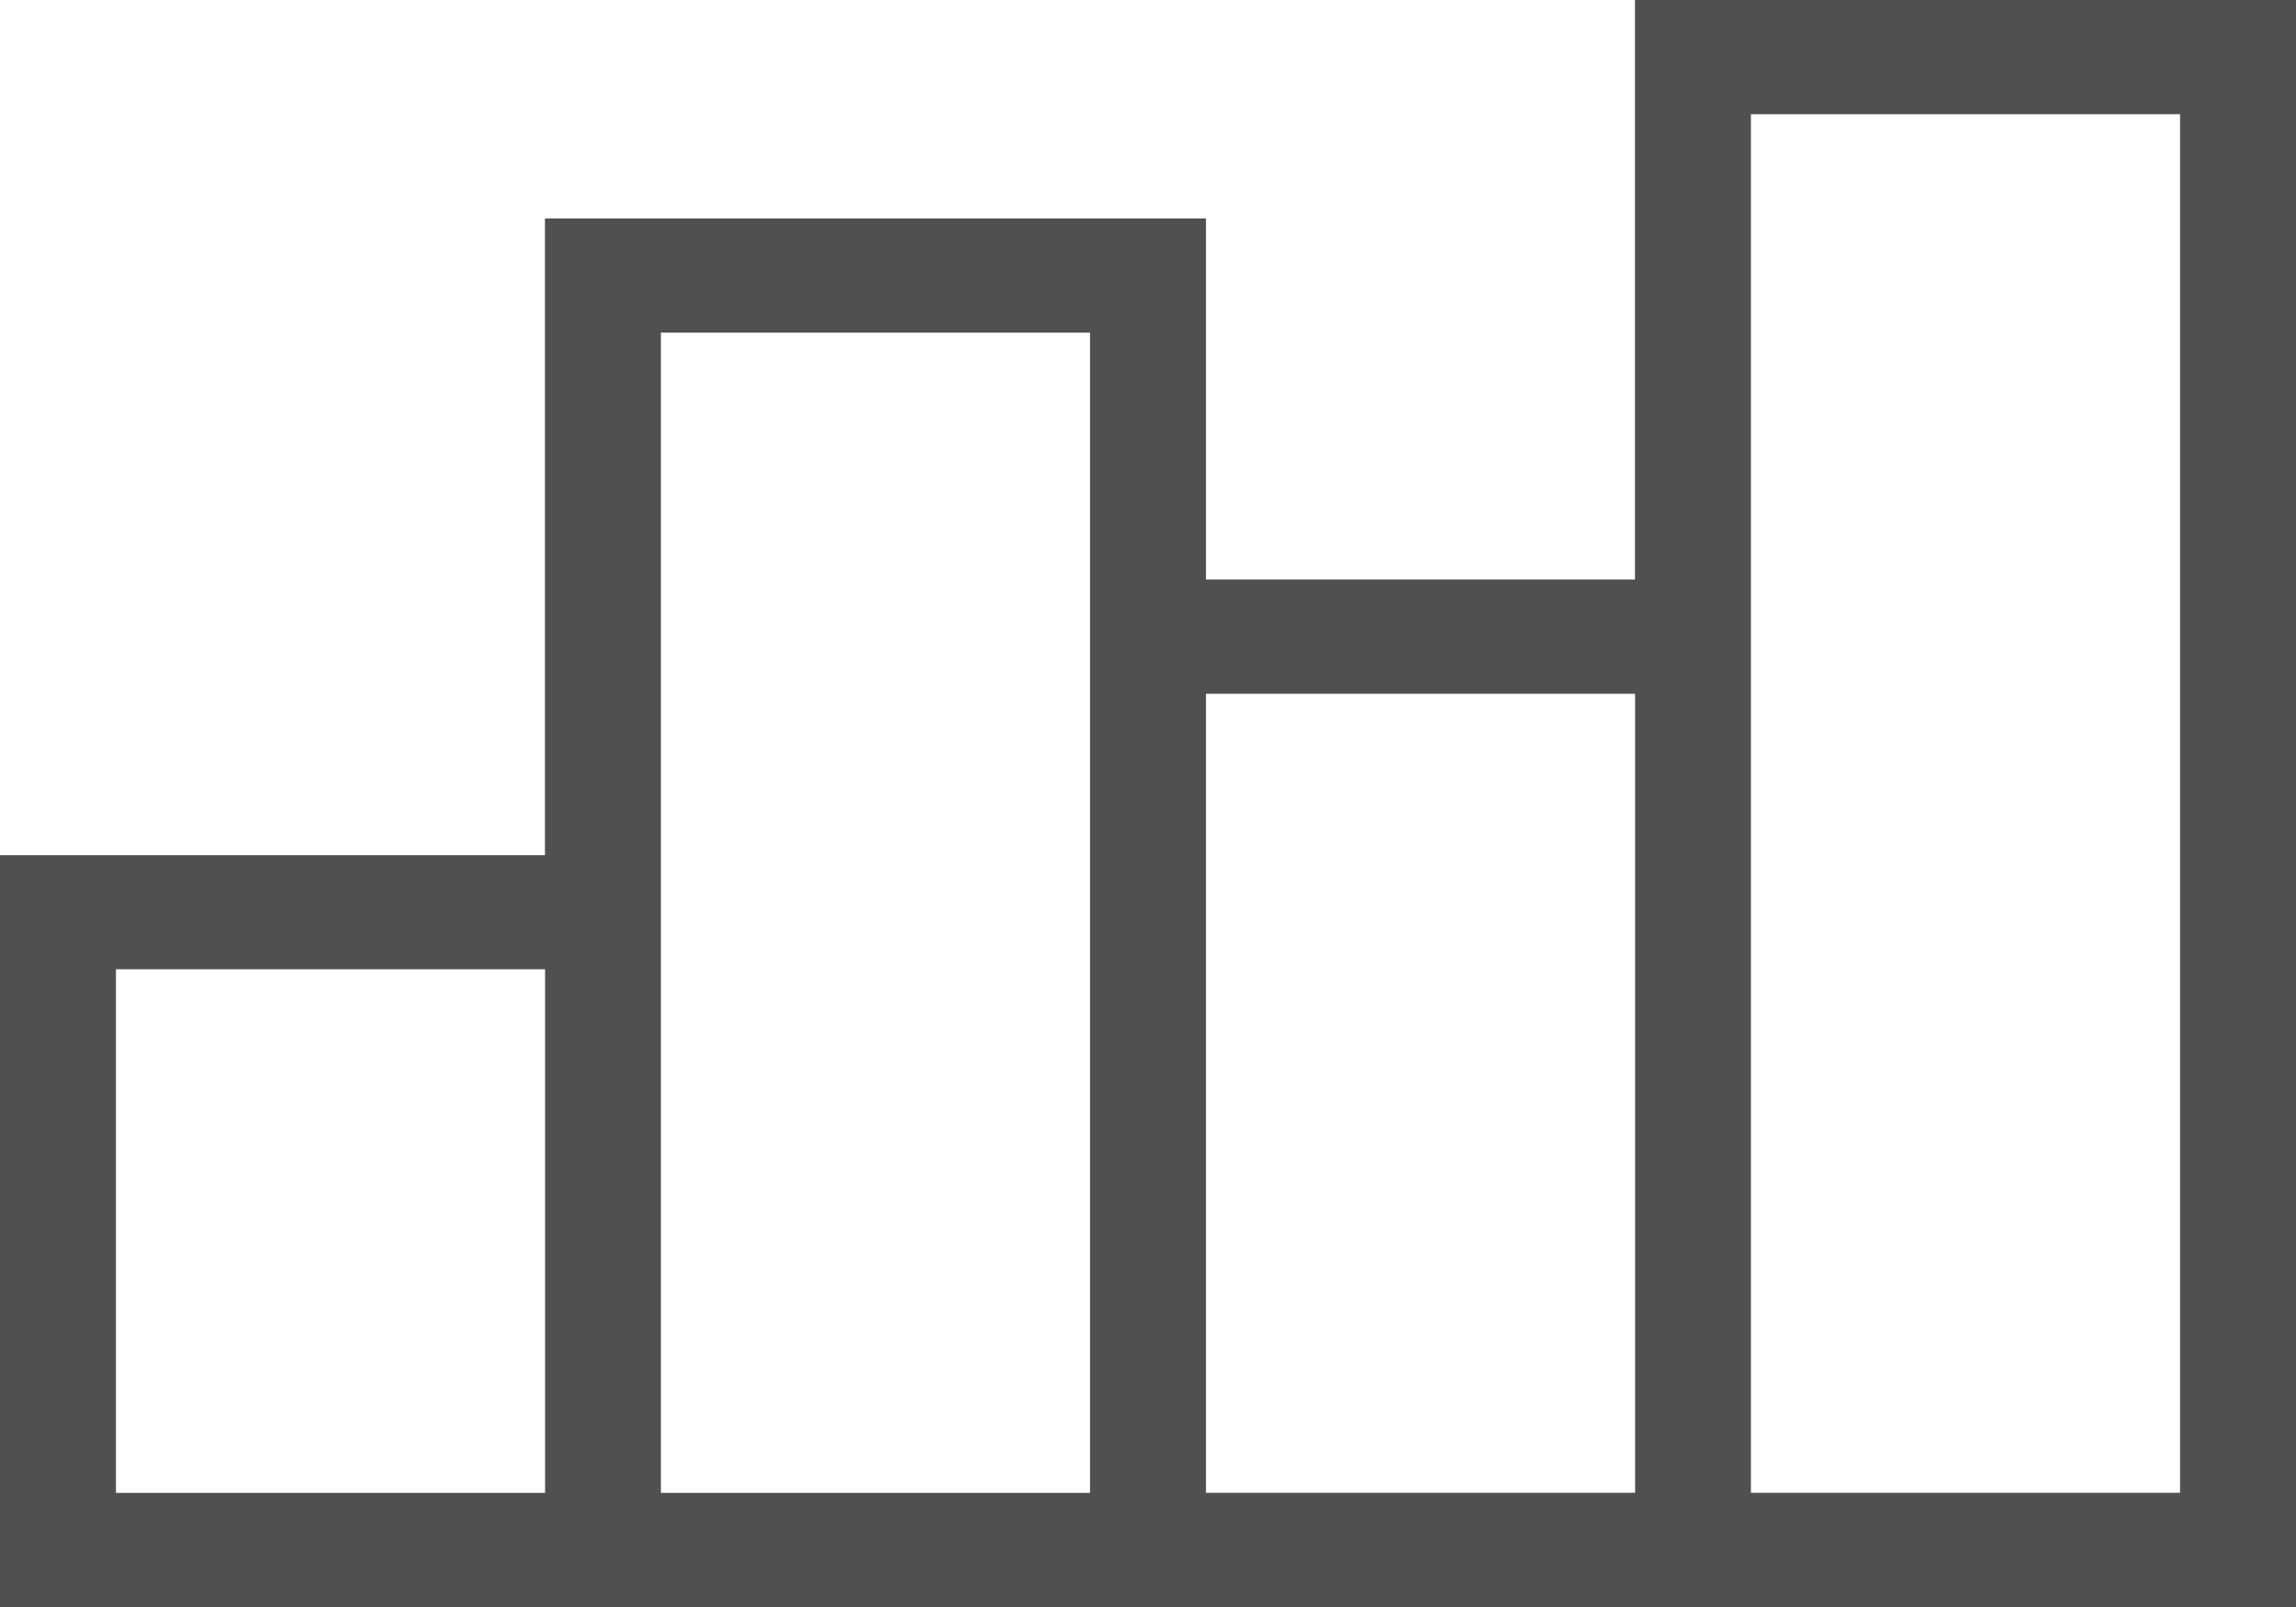 <svg xmlns="http://www.w3.org/2000/svg" width="20" height="14" viewBox="0 0 20 14">
  <path fill="#505050" fill-rule="evenodd" d="M30.242,106 L30.242,111.049 L26.505,111.049 L26.505,107.903 L20.747,107.903 L20.747,113.45 L16,113.45 L16,120 L36,120 L36,106 L30.242,106 Z M31.252,119.005 L34.99,119.005 L34.99,106.995 L31.252,106.995 L31.252,119.005 Z M21.757,119.006 L25.495,119.006 L25.495,108.898 L21.757,108.898 L21.757,119.006 Z M26.505,119.005 L30.243,119.005 L30.243,112.044 L26.505,112.044 L26.505,119.005 Z M17.01,119.006 L20.748,119.006 L20.748,114.444 L17.01,114.444 L17.01,119.006 Z" transform="translate(-16 -106)"/>
</svg>
